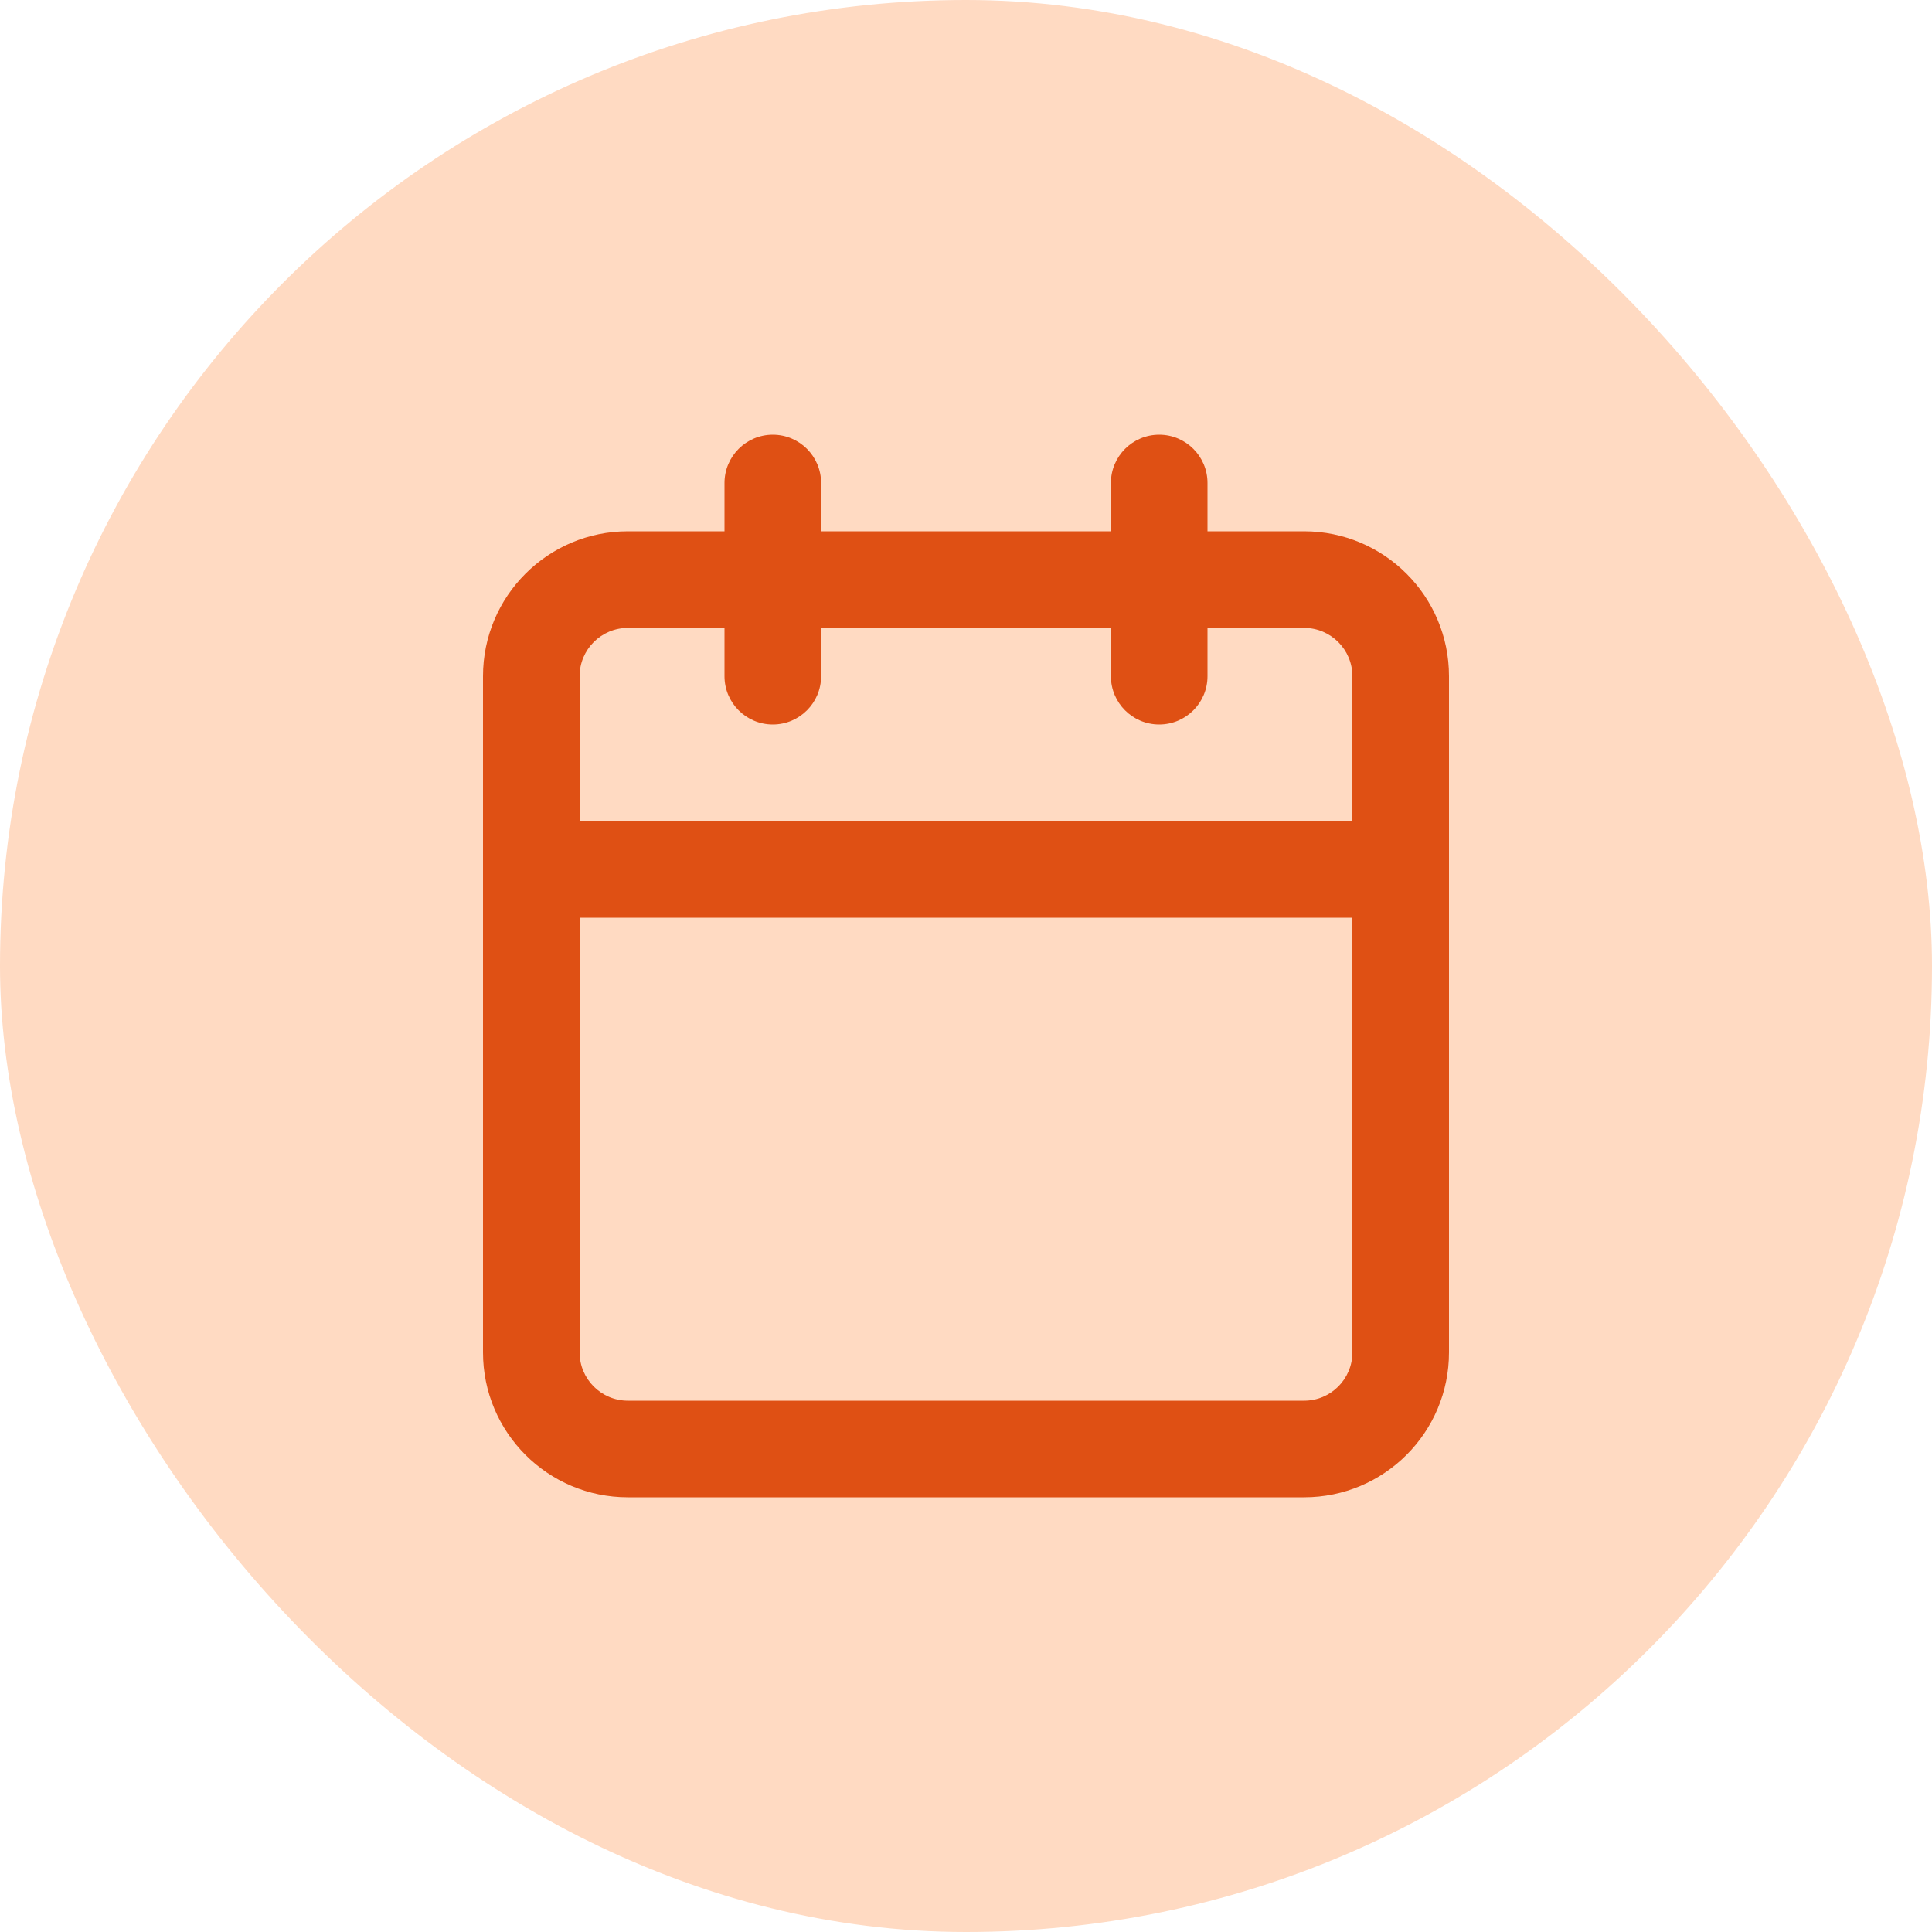 <svg width="40" height="40" viewBox="0 0 40 40" fill="none" xmlns="http://www.w3.org/2000/svg">
<rect width="40" height="40" rx="20" fill="#FFDAC2"/>
<path fill-rule="evenodd" clip-rule="evenodd" d="M25 10C25 9.448 24.552 9 24 9C23.448 9 23 9.448 23 10V11H17V10C17 9.448 16.552 9 16 9C15.448 9 15 9.448 15 10V11H13C11.343 11 10 12.343 10 14V18V28C10 29.657 11.343 31 13 31H27C28.657 31 30 29.657 30 28V18V14C30 12.343 28.657 11 27 11H25V10ZM28 17V14C28 13.448 27.552 13 27 13H25V14C25 14.552 24.552 15 24 15C23.448 15 23 14.552 23 14V13H17V14C17 14.552 16.552 15 16 15C15.448 15 15 14.552 15 14V13H13C12.448 13 12 13.448 12 14V17H28ZM12 19H28V28C28 28.552 27.552 29 27 29H13C12.448 29 12 28.552 12 28V19Z" fill="#DF5014"/>
</svg>
